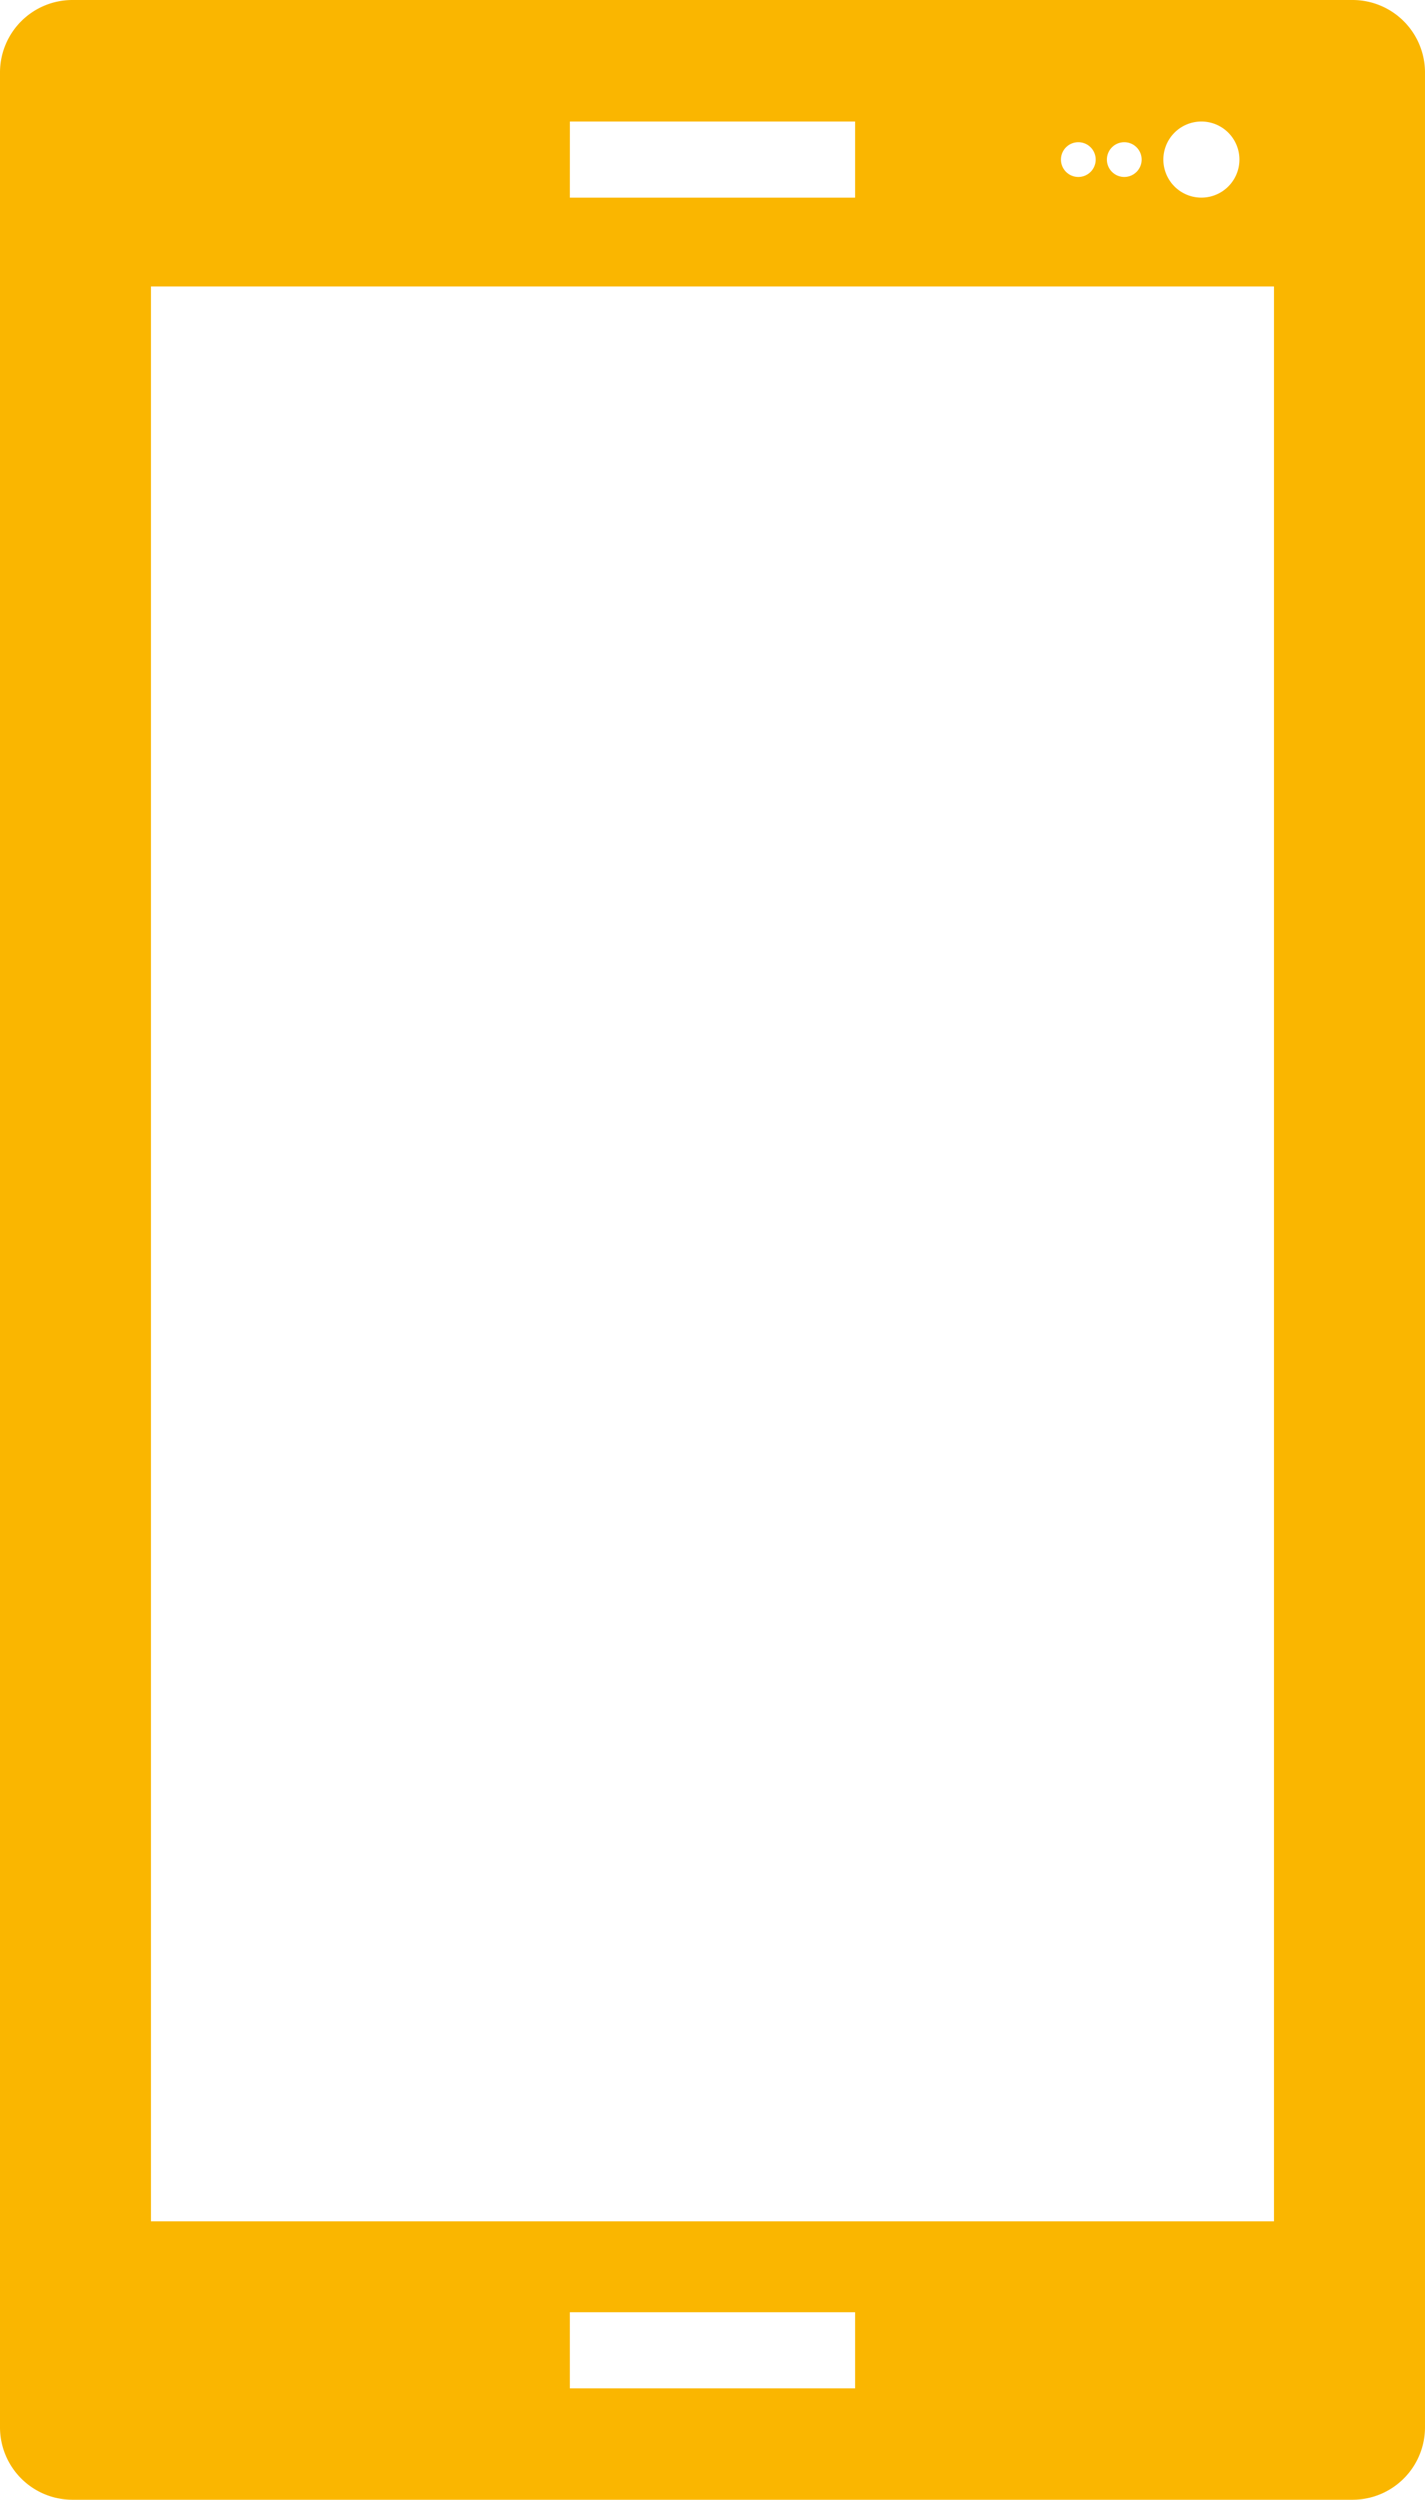 <?xml version="1.0" encoding="UTF-8"?>
<svg xmlns="http://www.w3.org/2000/svg" width="189.743" height="332.625" viewBox="0 0 189.743 332.625">
  <g id="icon-ansprechen" transform="translate(-124.05)">
    <path id="Pfad_283115" data-name="Pfad 283115" d="M304.155,0H133.687a9.648,9.648,0,0,0-9.637,9.637V322.988a9.648,9.648,0,0,0,9.637,9.637H304.155a9.648,9.648,0,0,0,9.637-9.637V9.637A9.651,9.651,0,0,0,304.155,0ZM284.021,16.169a5.064,5.064,0,1,1-5.066,5.067A5.066,5.066,0,0,1,284.021,16.169ZM273.75,18.922a2.313,2.313,0,1,1-2.313,2.313A2.313,2.313,0,0,1,273.75,18.922Zm-6.118,0a2.313,2.313,0,1,1-2.313,2.313A2.313,2.313,0,0,1,267.632,18.922Zm-67.7-2.753H237.91V26.3H199.927ZM237.91,317.8H199.927V307.672H237.91Zm55.776-22.227H144.151V38.12H293.686Z" transform="translate(0)" fill="#fab600"></path>
  </g>
</svg>
